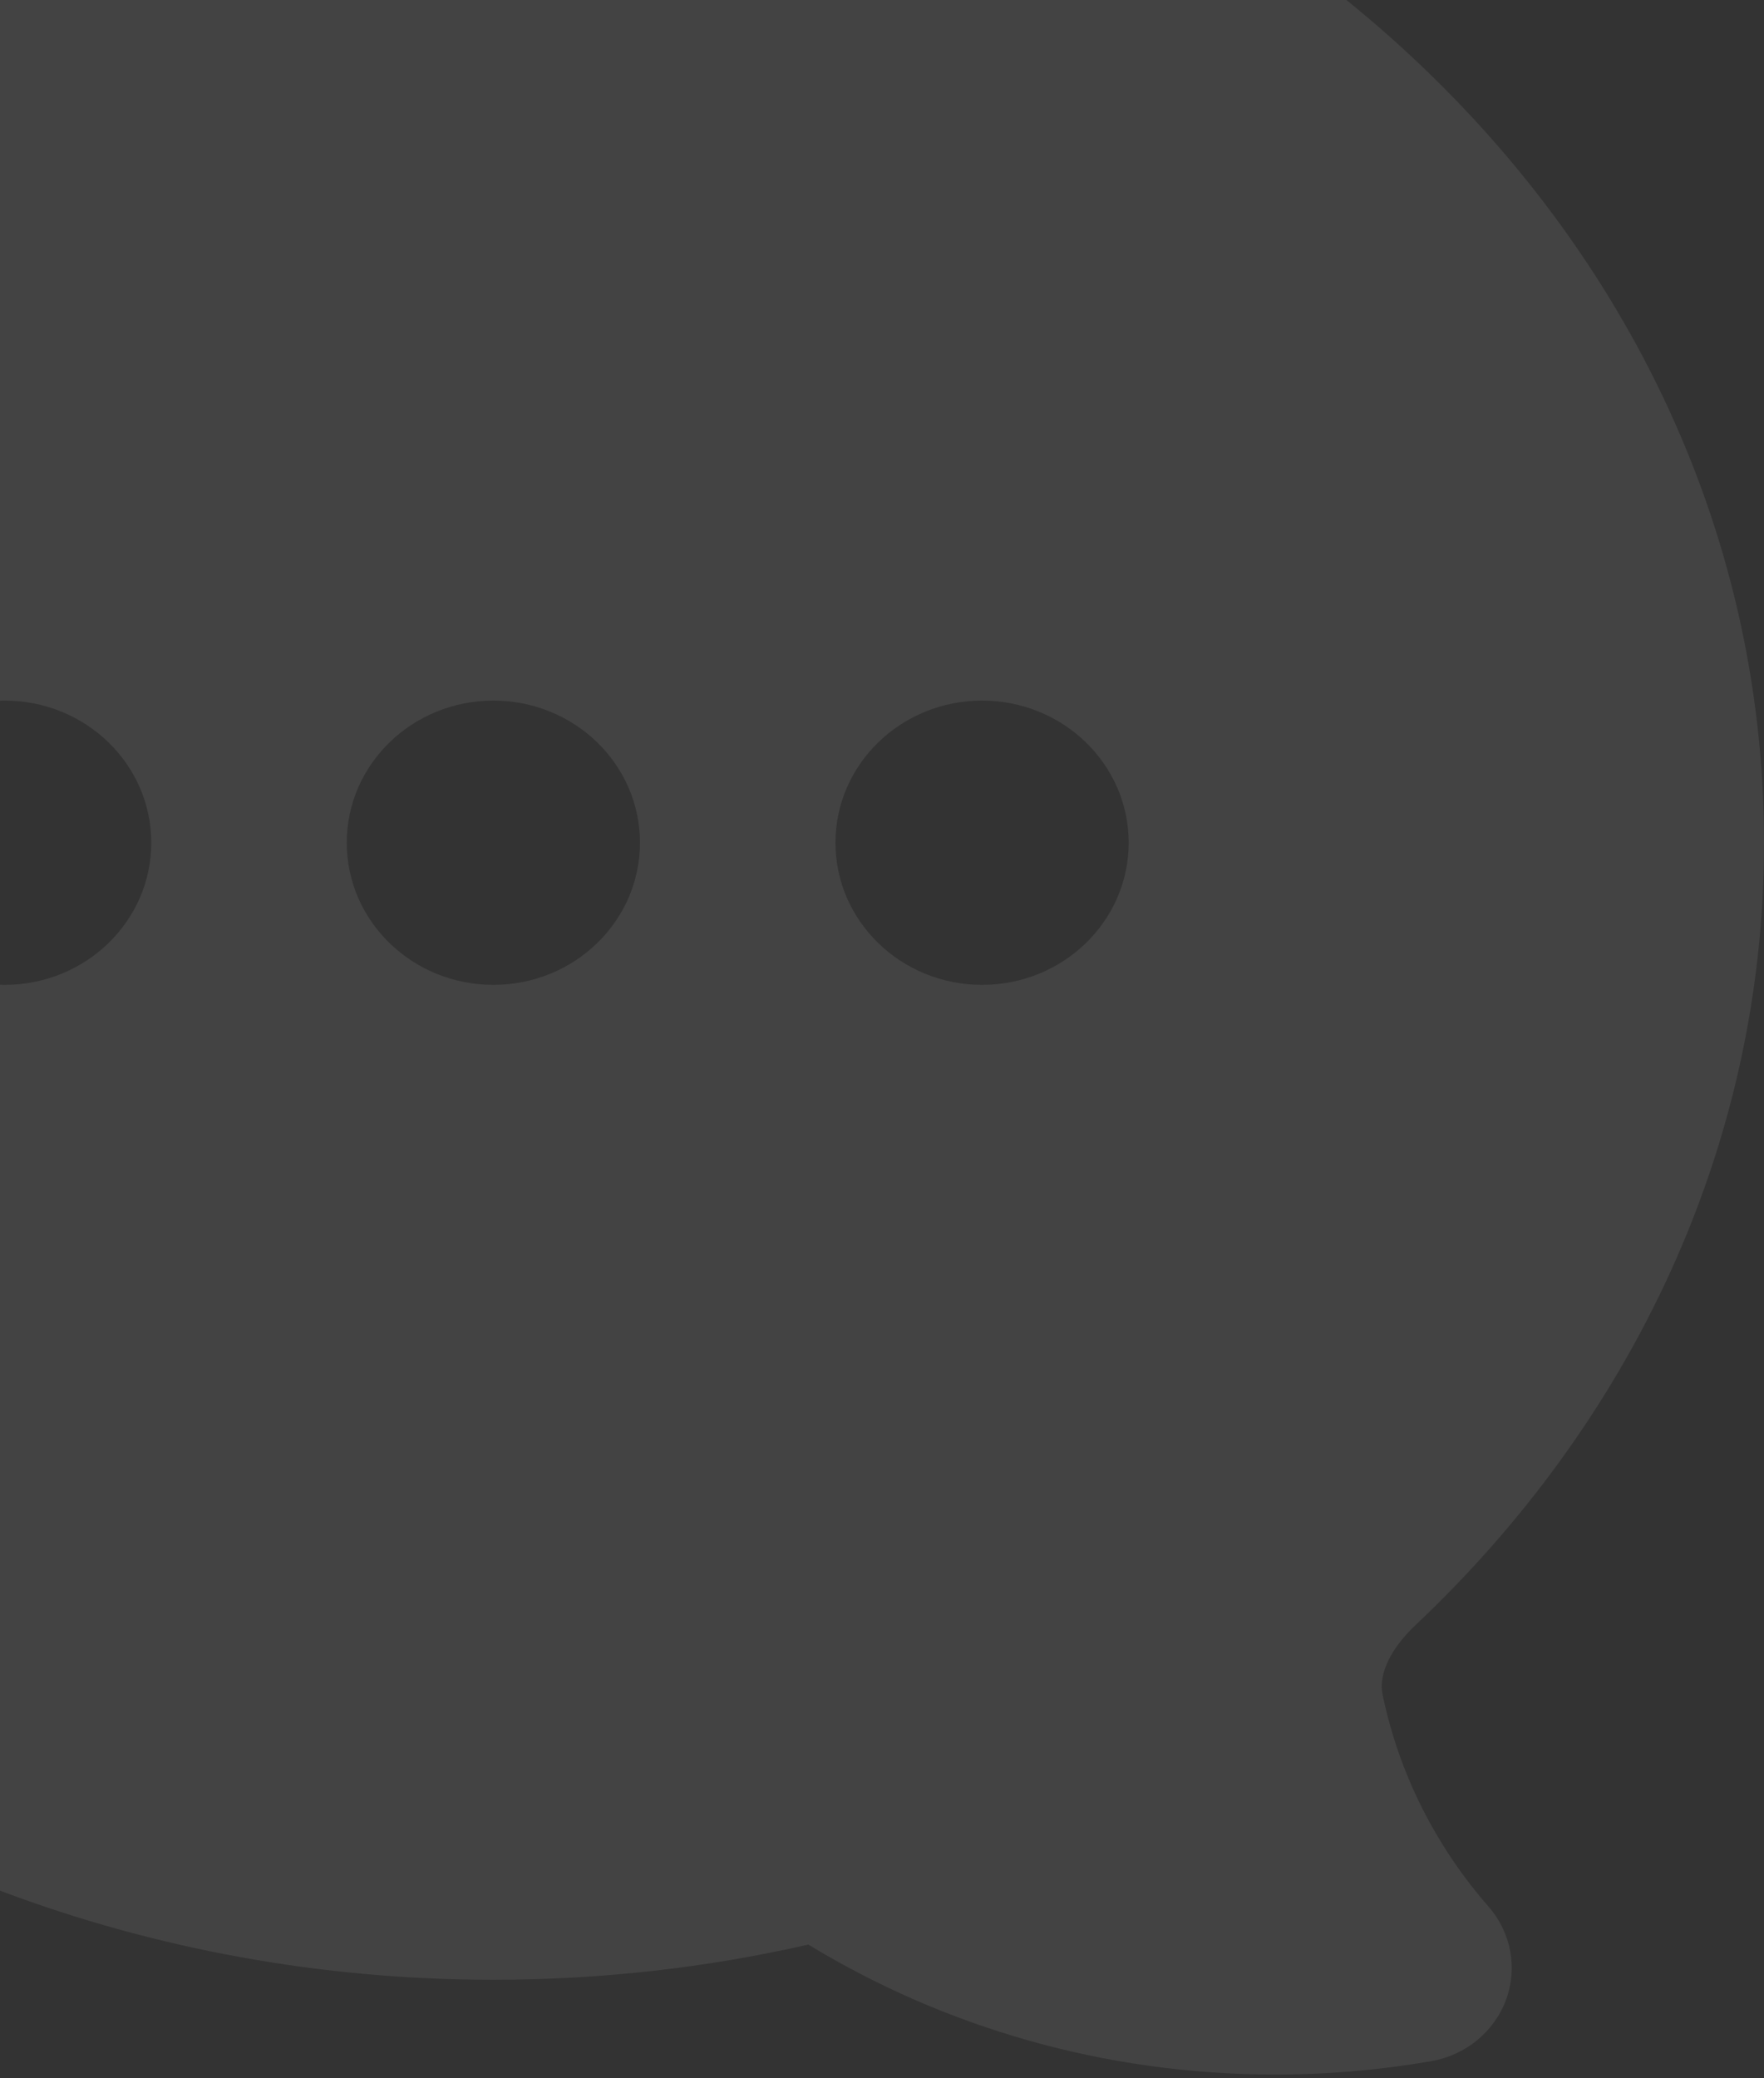 <svg width="320" height="377" viewBox="0 0 320 377" fill="none" xmlns="http://www.w3.org/2000/svg">
<rect x="0" y="0" width="320" height="377" fill="#333333" stroke="none"/>
<path fill-rule="evenodd" clip-rule="evenodd" d="M259.629 373.907C255.476 374.628 251.268 375.192 247.022 375.593C241.863 376.082 236.631 376.331 231.346 376.331C200.251 376.331 171.192 367.692 146.636 352.755C128.345 356.929 109.198 359.142 89.5 359.142C-36.318 359.142 -141 268.171 -141 152.876C-141 37.58 -36.318 -53.391 89.5 -53.391C215.318 -53.391 320 37.58 320 152.876C320 208.076 295.777 258.006 256.791 294.795C251.306 299.971 250.234 304.588 250.774 307.229C253.745 321.75 260.499 334.966 270.033 345.876C274.133 350.566 275.336 357.022 273.189 362.807C271.042 368.592 265.871 372.824 259.629 373.907ZM178.154 127.092C192.842 127.092 204.75 138.636 204.75 152.876C204.75 167.115 192.842 178.659 178.154 178.659C163.465 178.659 151.558 167.115 151.558 152.876C151.558 138.636 163.465 127.092 178.154 127.092ZM116.096 152.876C116.096 138.636 104.189 127.092 89.5 127.092C74.811 127.092 62.904 138.636 62.904 152.876C62.904 167.115 74.811 178.659 89.5 178.659C104.189 178.659 116.096 167.115 116.096 152.876ZM0.846 127.092C15.535 127.092 27.442 138.636 27.442 152.876C27.442 167.115 15.535 178.659 0.846 178.659C-13.842 178.659 -25.75 167.115 -25.75 152.876C-25.75 138.636 -13.842 127.092 0.846 127.092Z" fill="white" fill-opacity="0.08"/>
</svg>
